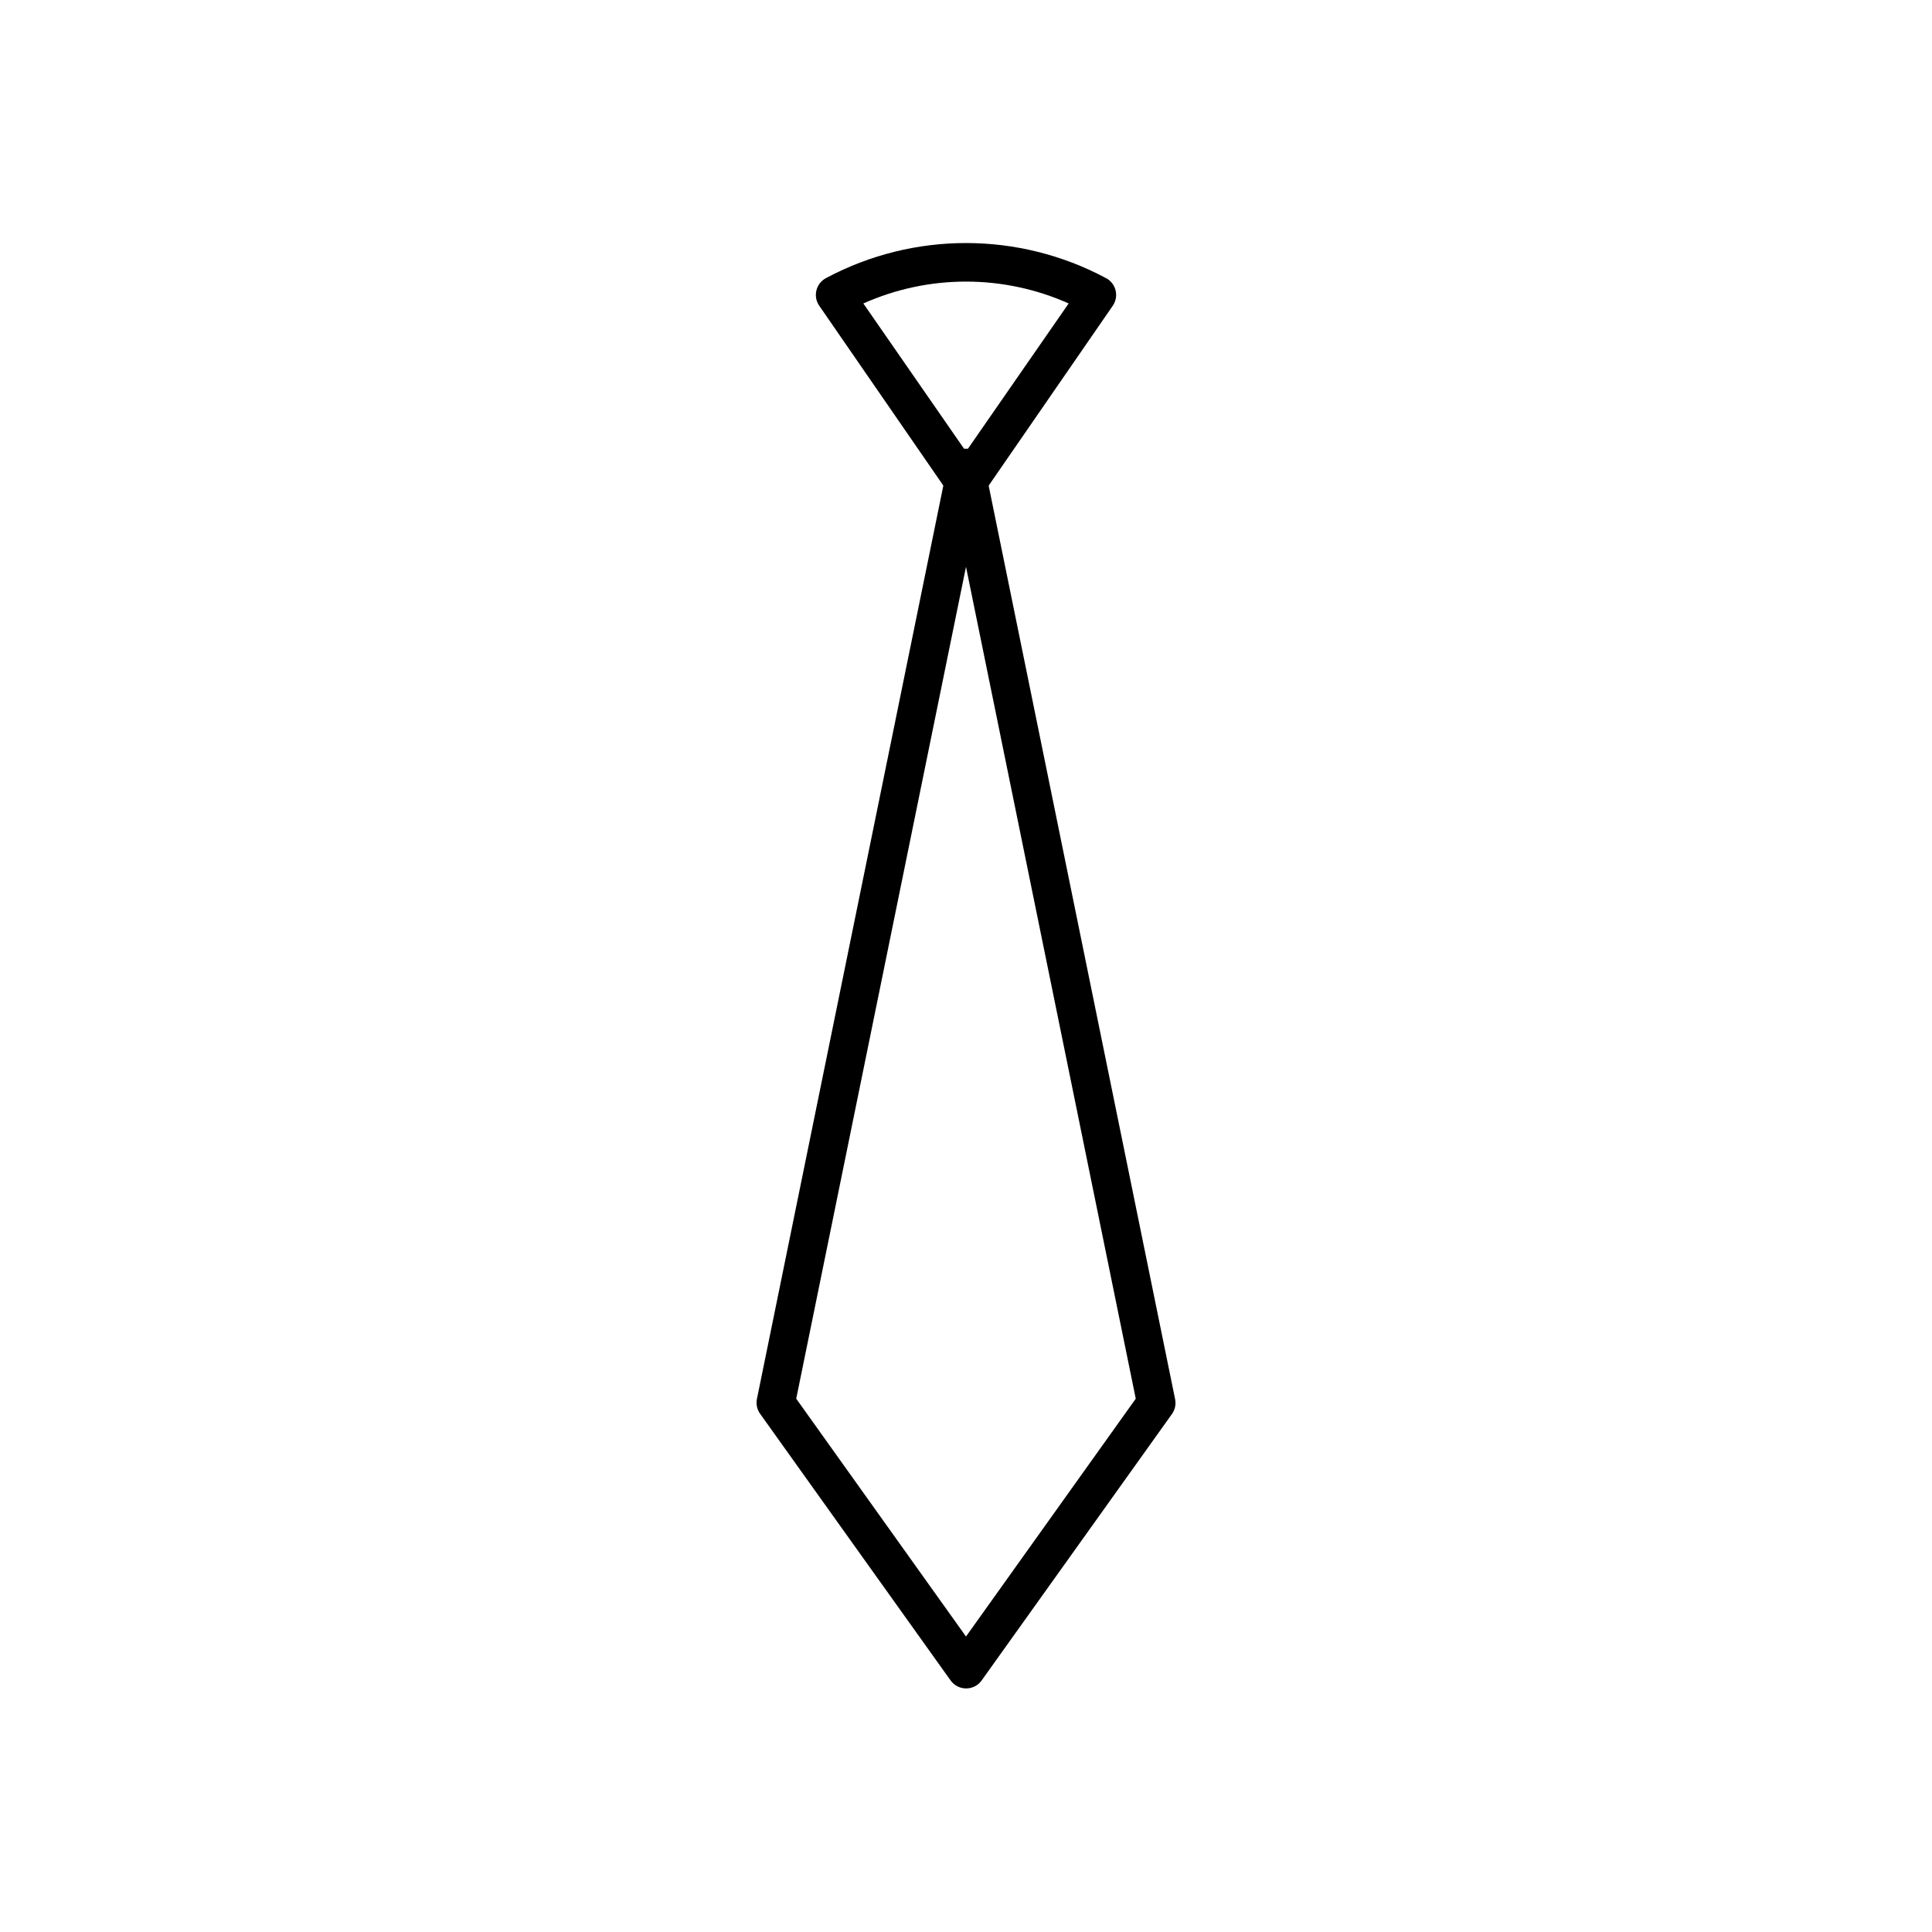 <?xml version="1.0" encoding="UTF-8"?>
<!-- Uploaded to: SVG Repo, www.svgrepo.com, Generator: SVG Repo Mixer Tools -->
<svg fill="#000000" width="800px" height="800px" version="1.1" viewBox="144 144 512 512" xmlns="http://www.w3.org/2000/svg">
 <g>
  <path d="m400 591.45c-1.621-0.008-3.141-0.793-4.082-2.113l-50.383-70.535c-0.867-1.133-1.215-2.578-0.957-3.981l50.383-246.87c0-2.781 2.254-5.039 5.039-5.039 2.781 0 5.035 2.258 5.035 5.039l50.383 246.87c0.273 1.371-0.039 2.797-0.855 3.93l-50.383 70.535c-0.949 1.367-2.516 2.18-4.18 2.164zm-44.992-76.781 44.992 63.027 44.988-63.027-44.988-220.46z"/>
  <path d="m400 277.57c-1.648-0.004-3.191-0.812-4.133-2.168l-34.762-50.383v0.004c-0.828-1.199-1.098-2.695-0.738-4.102 0.355-1.41 1.305-2.598 2.602-3.258 23.145-12.34 50.914-12.34 74.059 0 1.297 0.66 2.246 1.848 2.606 3.258 0.355 1.406 0.086 2.902-0.738 4.102l-34.762 50.383-0.004-0.004c-0.938 1.355-2.481 2.164-4.129 2.168zm-27.207-53.152 27.207 39.246 27.207-39.246h-0.004c-17.312-7.723-37.094-7.723-54.41 0z"/>
 </g>
</svg>